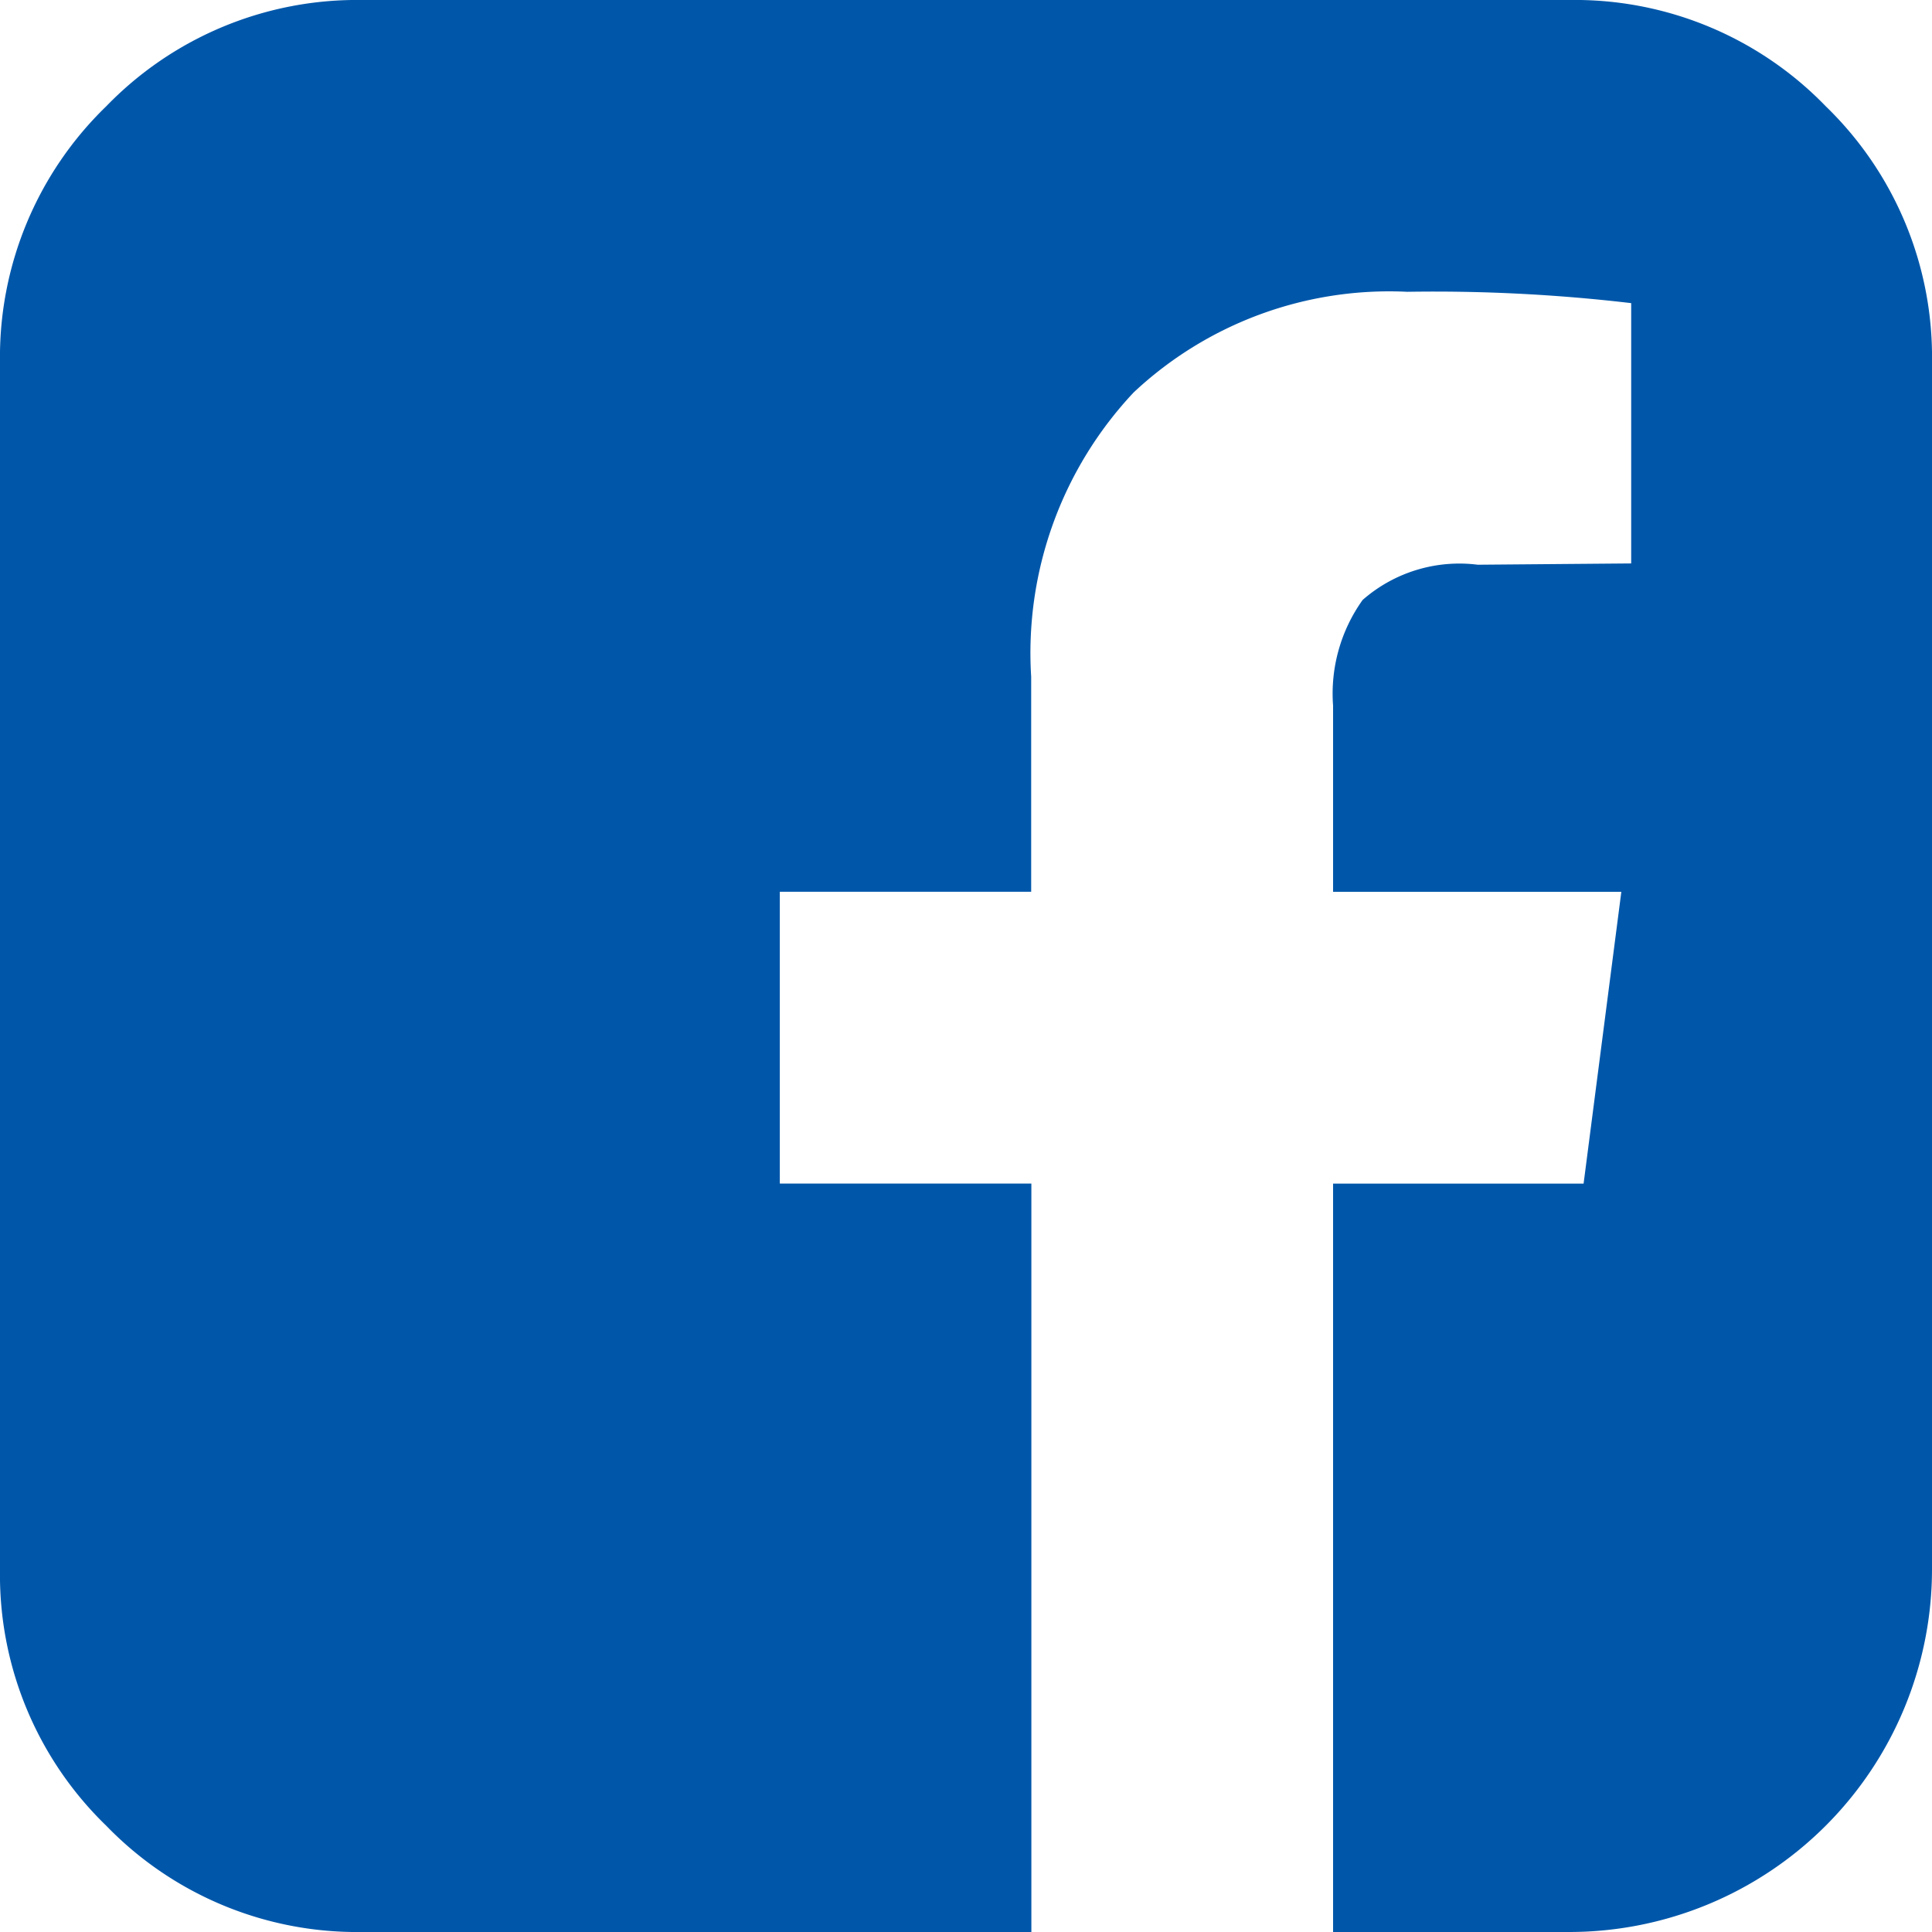 <svg xmlns="http://www.w3.org/2000/svg" width="30" height="30" viewBox="0 0 30 30">
  <path id="f082" d="M24.375,0A5.418,5.418,0,0,1,28.35,1.65,5.418,5.418,0,0,1,30,5.625v18.75A5.635,5.635,0,0,1,24.375,30H20.7V18.379H24.59l.586-4.531H20.7V10.957a2.5,2.5,0,0,1,.459-1.641,2.278,2.278,0,0,1,1.787-.547l2.383-.02V4.707a26.181,26.181,0,0,0-3.477-.176,5.8,5.8,0,0,0-4.248,1.562,5.905,5.905,0,0,0-1.592,4.414v3.34H12.109v4.531h3.906V30H5.625A5.418,5.418,0,0,1,1.65,28.35,5.418,5.418,0,0,1,0,24.375V5.625A5.418,5.418,0,0,1,1.65,1.65,5.418,5.418,0,0,1,5.625,0ZM30,27.5" fill="#0057aa"/>
</svg>
